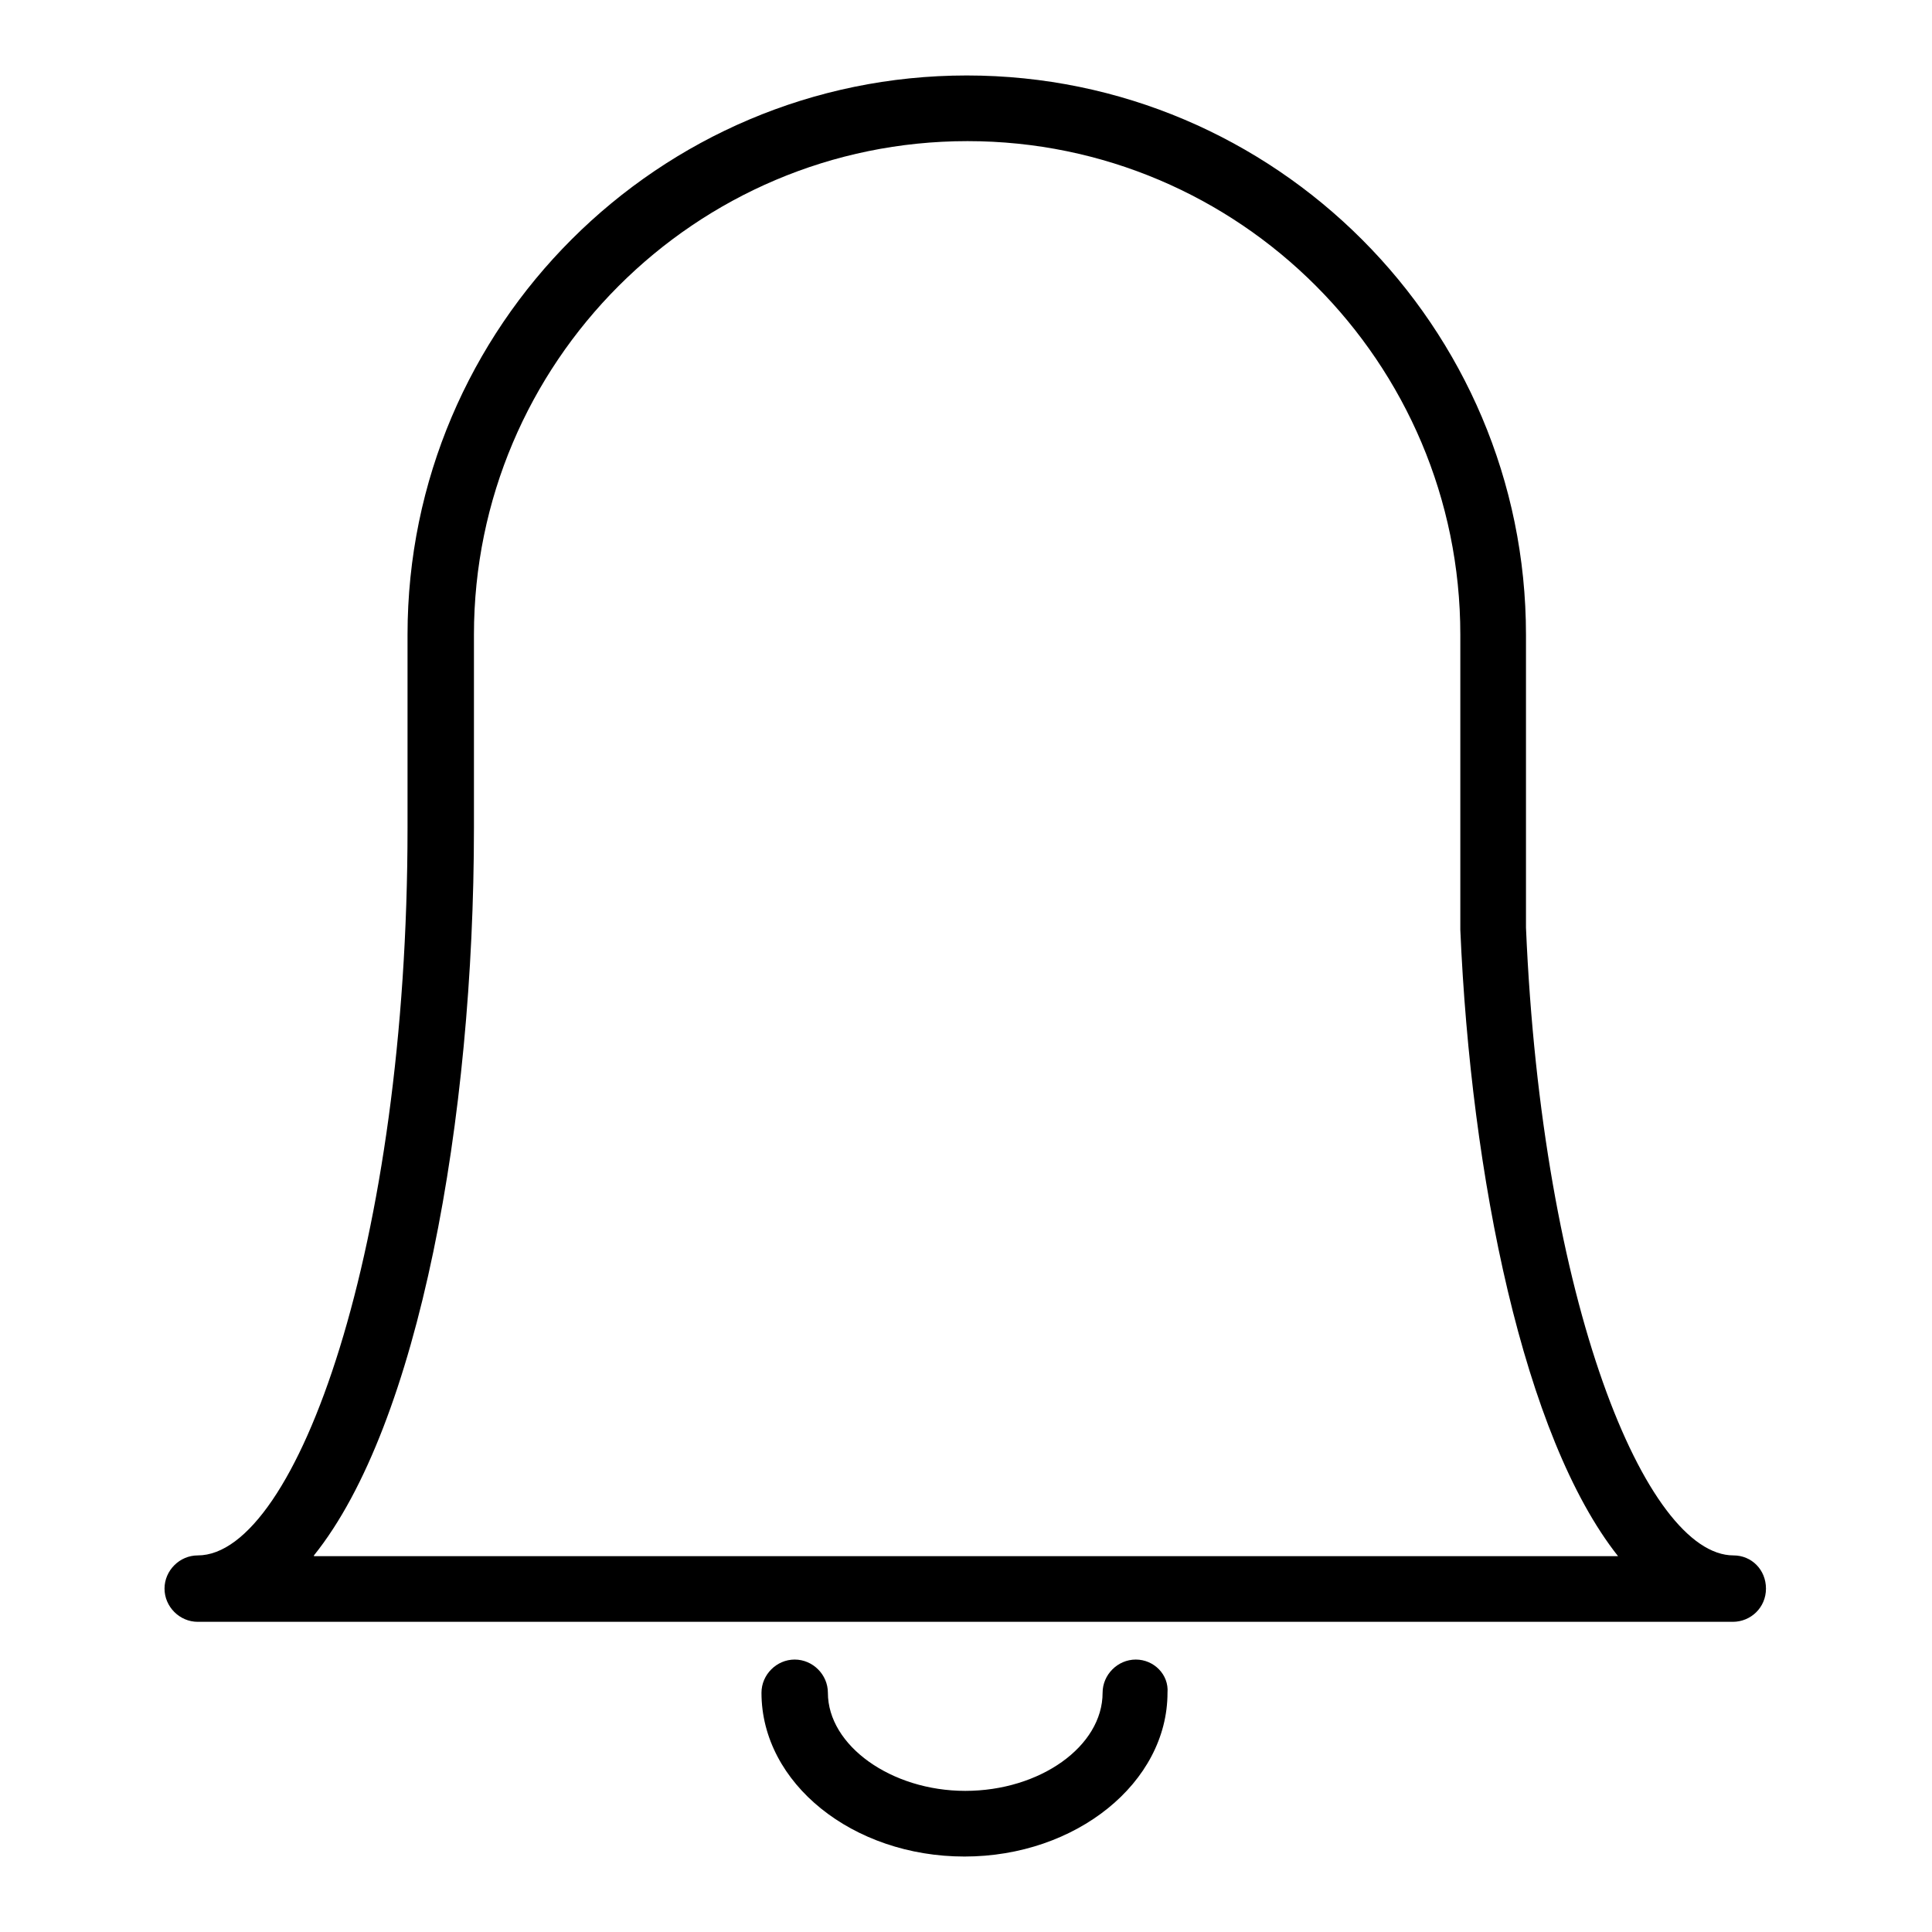 <?xml version="1.0" encoding="utf-8"?>
<!-- Svg Vector Icons : http://www.onlinewebfonts.com/icon -->
<!DOCTYPE svg PUBLIC "-//W3C//DTD SVG 1.1//EN" "http://www.w3.org/Graphics/SVG/1.1/DTD/svg11.dtd">
<svg version="1.1" xmlns="http://www.w3.org/2000/svg" xmlns:xlink="http://www.w3.org/1999/xlink" x="0px" y="0px" viewBox="0 0 256 256" enable-background="new 0 0 256 256" xml:space="preserve">
<g><g><g><g><path fill="#000000" d="M229.7,206.1c-11.6,0-25.4-33.5-27.5-83.2V84.1c0-40.8-33.2-74.1-74.1-74.1c-40.8,0-74.1,33.2-74.1,74.1v25.6c0,55.2-14.7,96.4-27.8,96.4c-2.4,0-4.4,2-4.4,4.4c0,2.4,2,4.4,4.4,4.4h203.4c2.4,0,4.4-1.9,4.4-4.4C234,208,232.1,206.1,229.7,206.1z M41.6,206.1c13.9-17.3,21.2-57.8,21.2-96.4V84.1c0-36,29.3-65.4,65.4-65.4c36,0,65.3,29.3,65.3,65.4v39.1c1.4,32.7,8.4,67.2,20.9,83H41.6L41.6,206.1z"/><path fill="#000000" d="M150.5,219.9c-2.4,0-4.4,2-4.4,4.4c0,7.1-8.3,13-18.2,13c-9.8,0-18.2-6-18.2-13c0-2.4-2-4.4-4.4-4.4s-4.4,2-4.4,4.4c0,12,12.1,21.7,26.9,21.7c14.8,0,26.9-9.8,26.9-21.7C154.9,221.9,152.9,219.9,150.5,219.9z"/></g></g><g></g><g></g><g></g><g></g><g></g><g></g><g></g><g></g><g></g><g></g><g></g><g></g><g></g><g></g><g></g></g></g>
</svg>